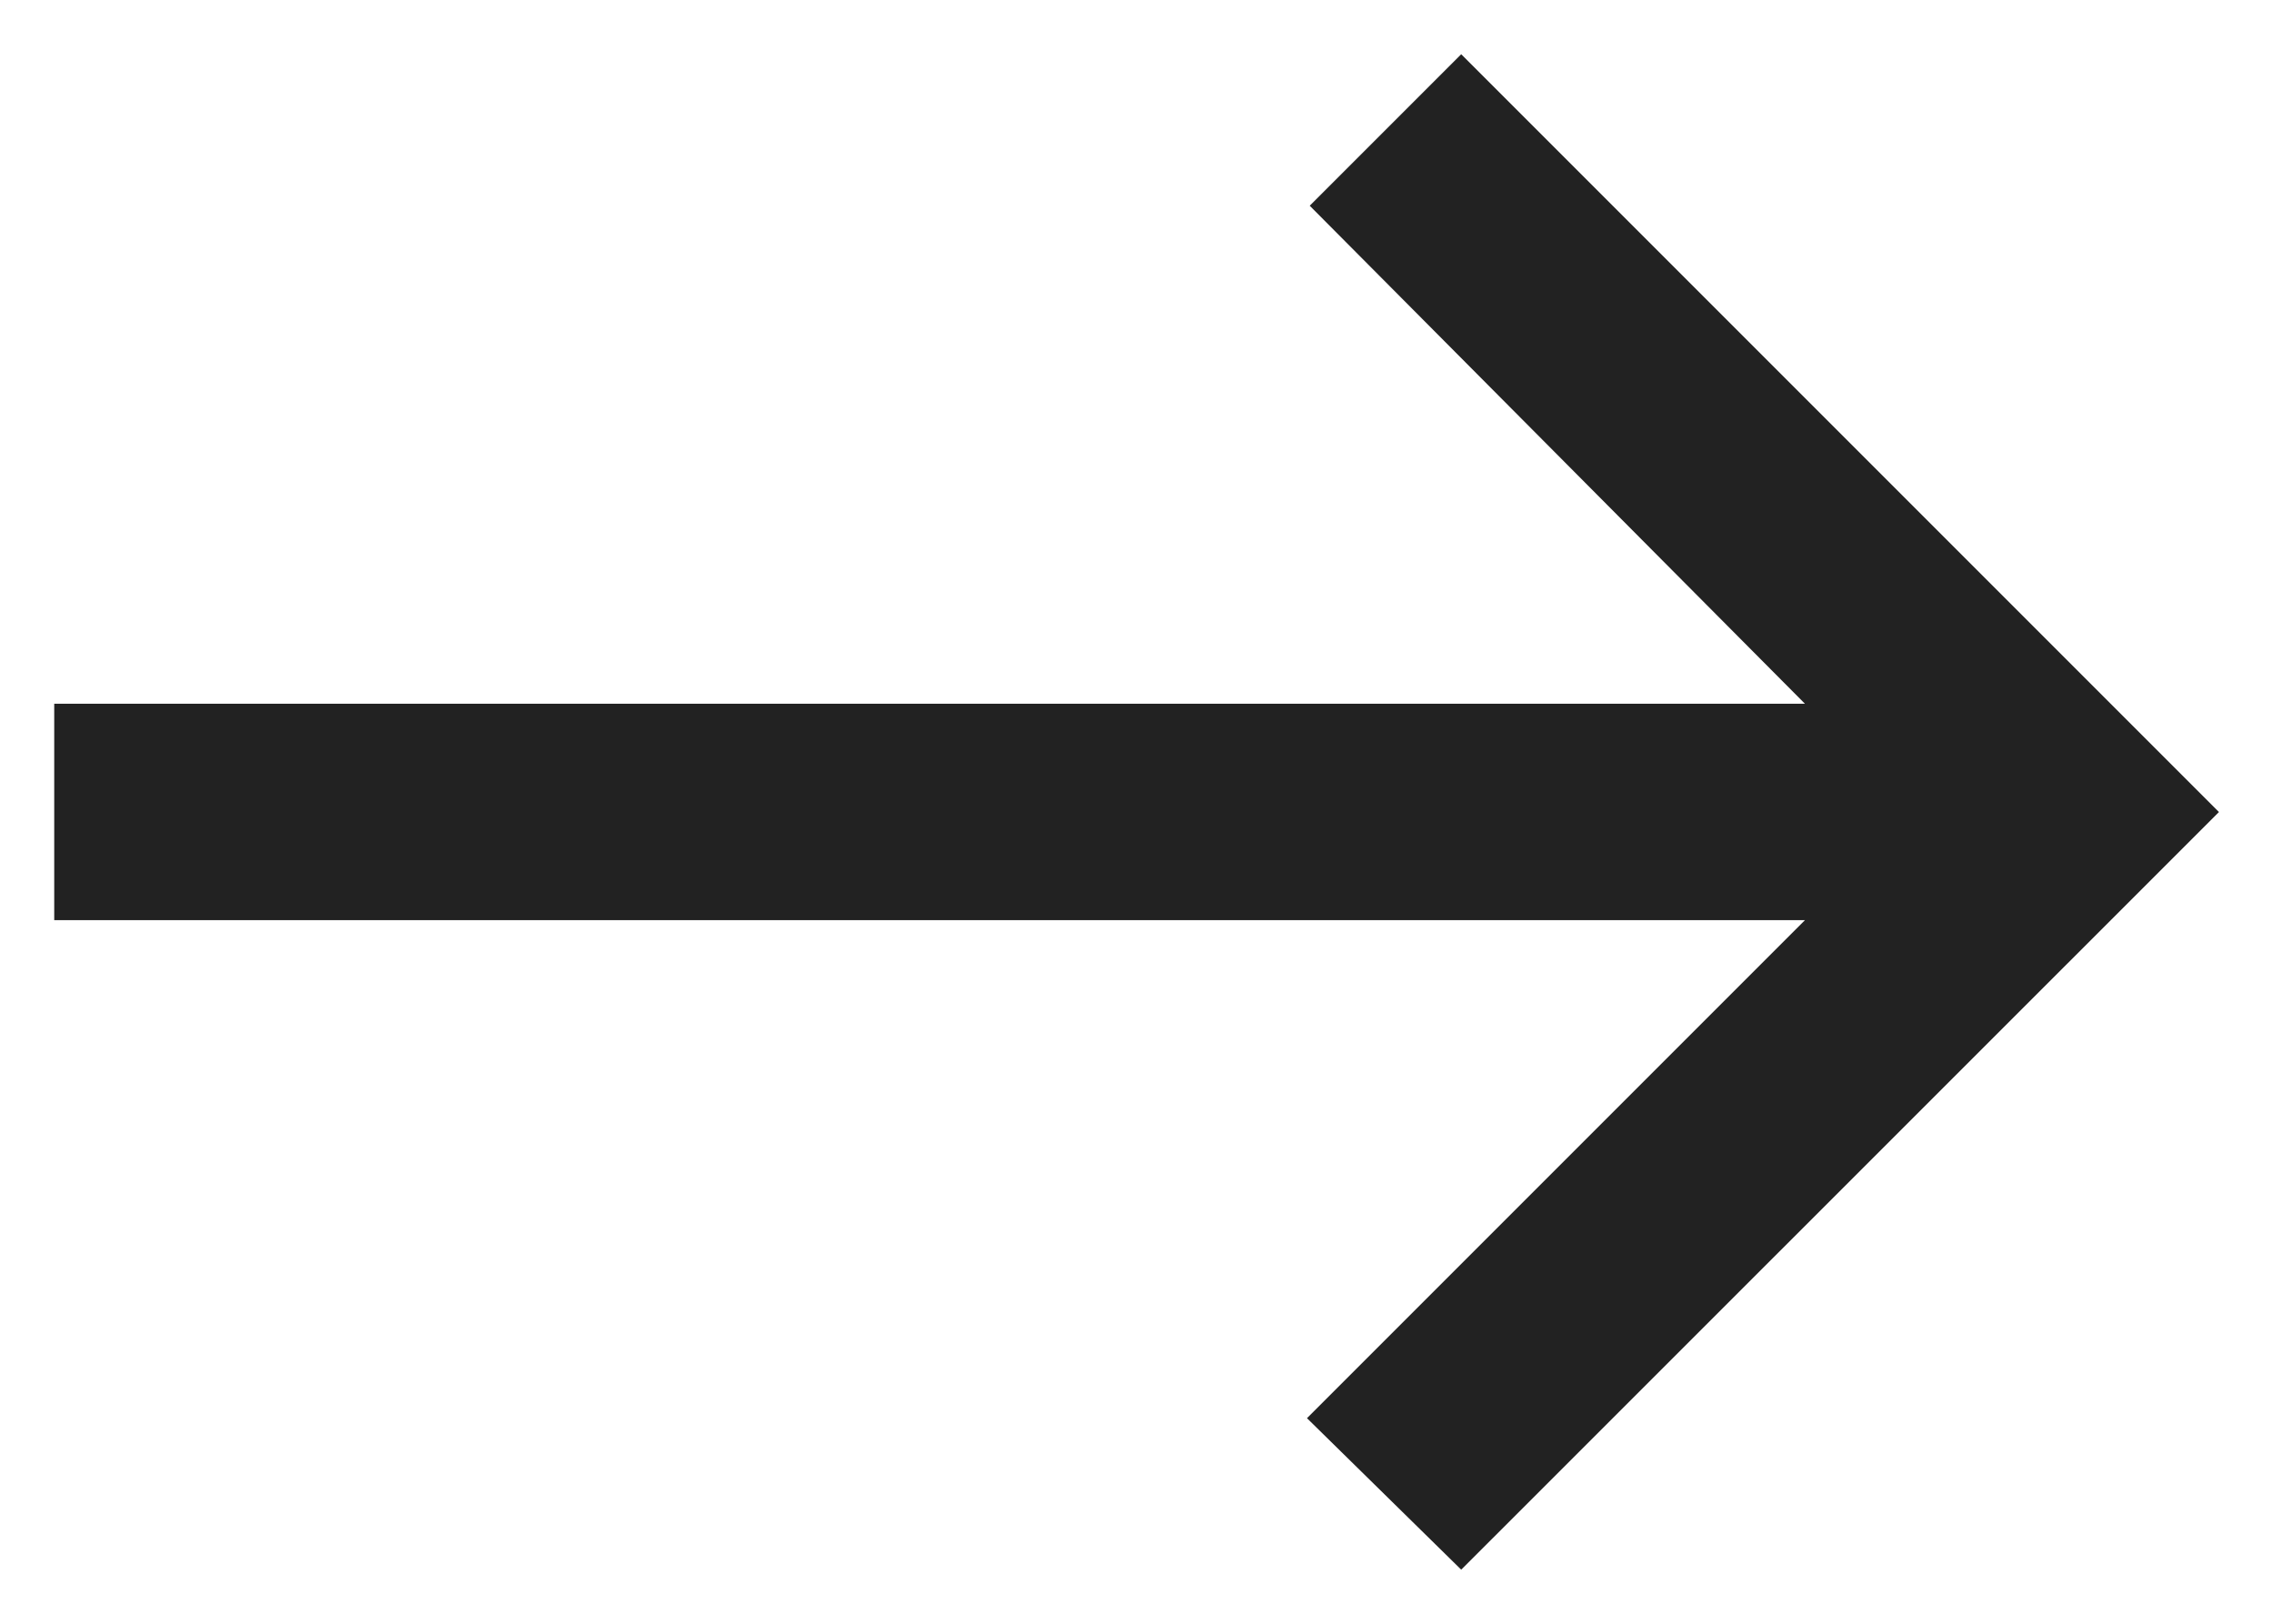 <svg width="14" height="10" viewBox="0 0 14 10" fill="none" xmlns="http://www.w3.org/2000/svg">
<path d="M9 9.667L13.667 5.001L9 0.334L8.067 1.267L11.117 4.334H0.334V5.667H11.117L8.05 8.734L9 9.667Z" fill="#222222"/>
</svg>
